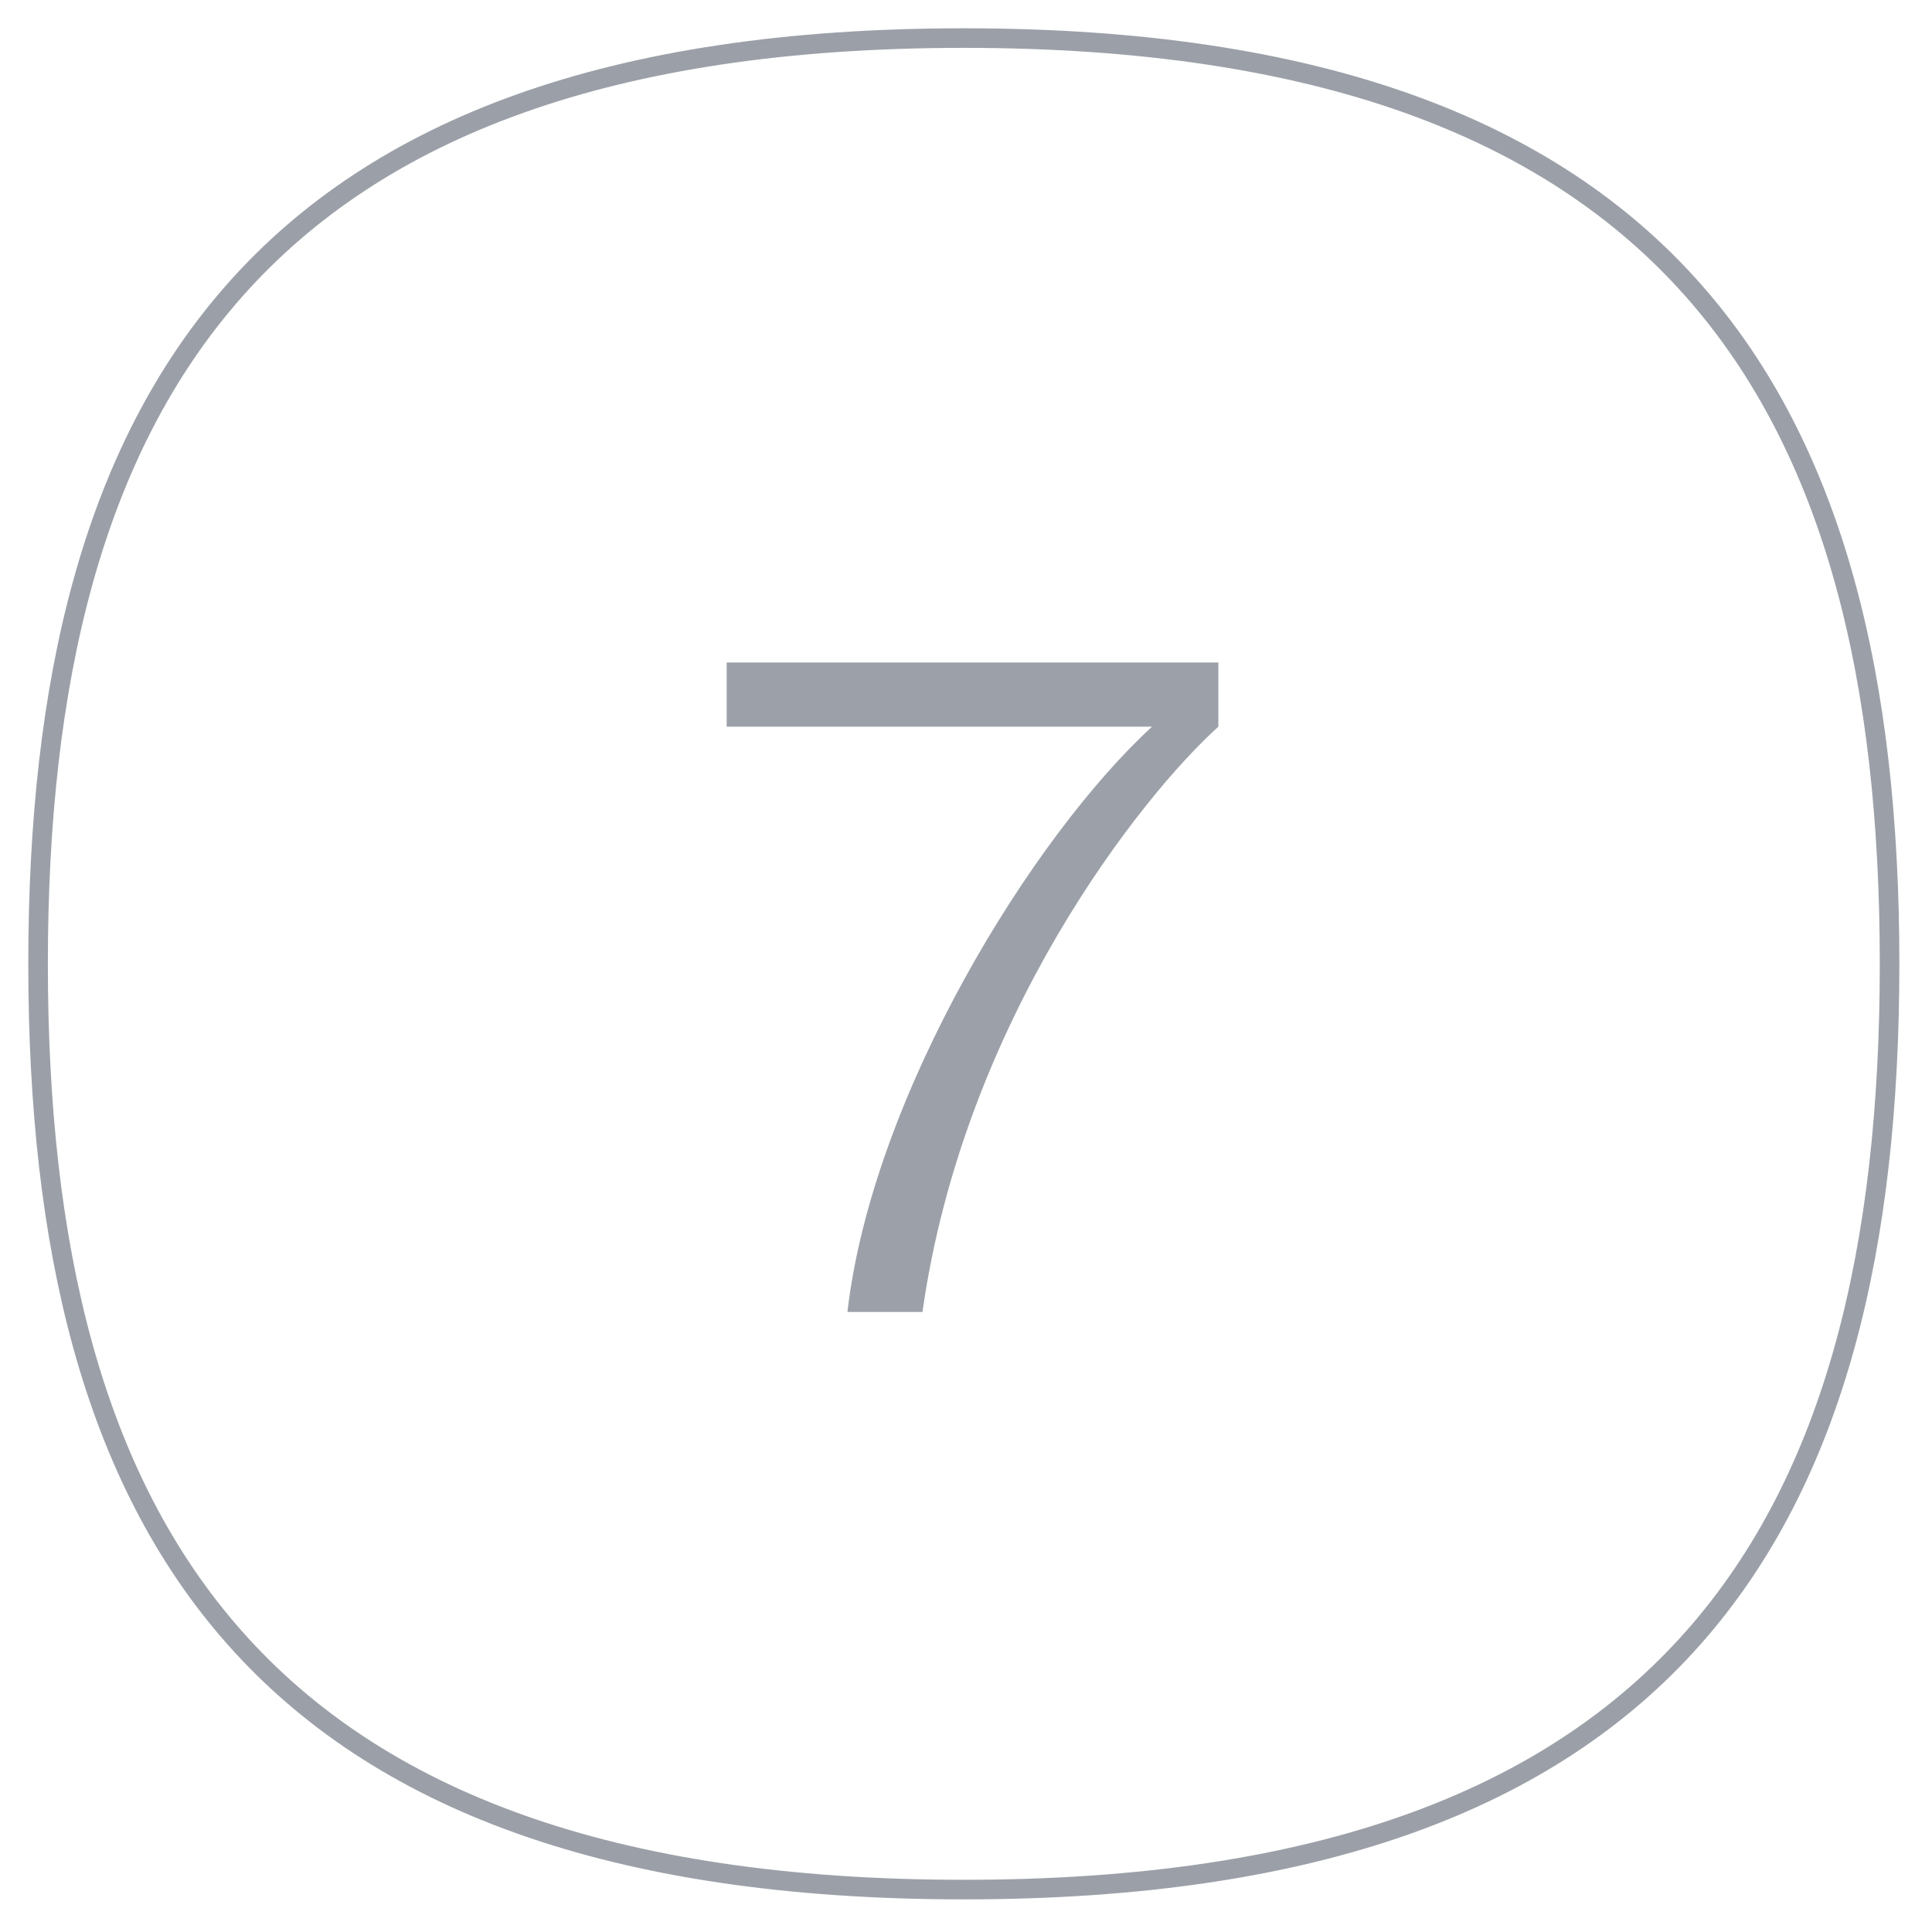 <?xml version="1.0" encoding="UTF-8"?>
<svg id="_レイヤー_1" data-name="レイヤー 1" xmlns="http://www.w3.org/2000/svg" version="1.1" viewBox="0 0 177.6 177.6">
  <defs>
    <style>
      .cls-1 {
        fill: #9ca1a9;
        stroke-width: 0px;
      }

      .cls-2 {
        fill: none;
        stroke: #9ba0a8;
        stroke-miterlimit: 10;
        stroke-width: 1.8px;
      }
    </style>
  </defs>
  <path class="cls-2" d="M3.5,88.6C3.5,36.9,23.4,3.5,88.6,3.5s85.1,33.3,85.1,85.1-19.8,85.1-85.1,85.1S3.5,140.3,3.5,88.6Z"/>
  <path class="cls-2" d="M90.6,6570.3c0-51.7,19.8-85.1,85.1-85.1s85.1,33.3,85.1,85.1-19.8,85.1-85.1,85.1-85.1-33.3-85.1-85.1Z"/>
  <path class="cls-1" d="M171.9,6568h4.1c9.4,0,15.2-2.2,15.2-10.2s-5.9-11.2-14.5-11.2c-12.2,0-16.9,6-16.9,14.7h-6.4c.3-10.9,7.2-20.1,23.3-20.1s20.9,4.5,20.9,16.5-3.8,11.3-11.2,12.2v.2c7.5.7,13.5,6.1,13.5,15.2,0,13.5-10.9,18.3-24,18.3s-24-7.2-24-20.8h6.4c.4,11.3,7,15.4,18.6,15.4s16.6-6.5,16.6-12.8c0-10.1-7.5-12.2-16.5-12.2h-5.2v-5.3Z"/>
  <path class="cls-1" d="M112,66.8c-7,6.3-23.4,26.9-27.2,53.8h-6.9c2.3-19.9,17-43.7,28-53.8h-39.1v-5.9h45.2v5.9Z"/>
</svg>